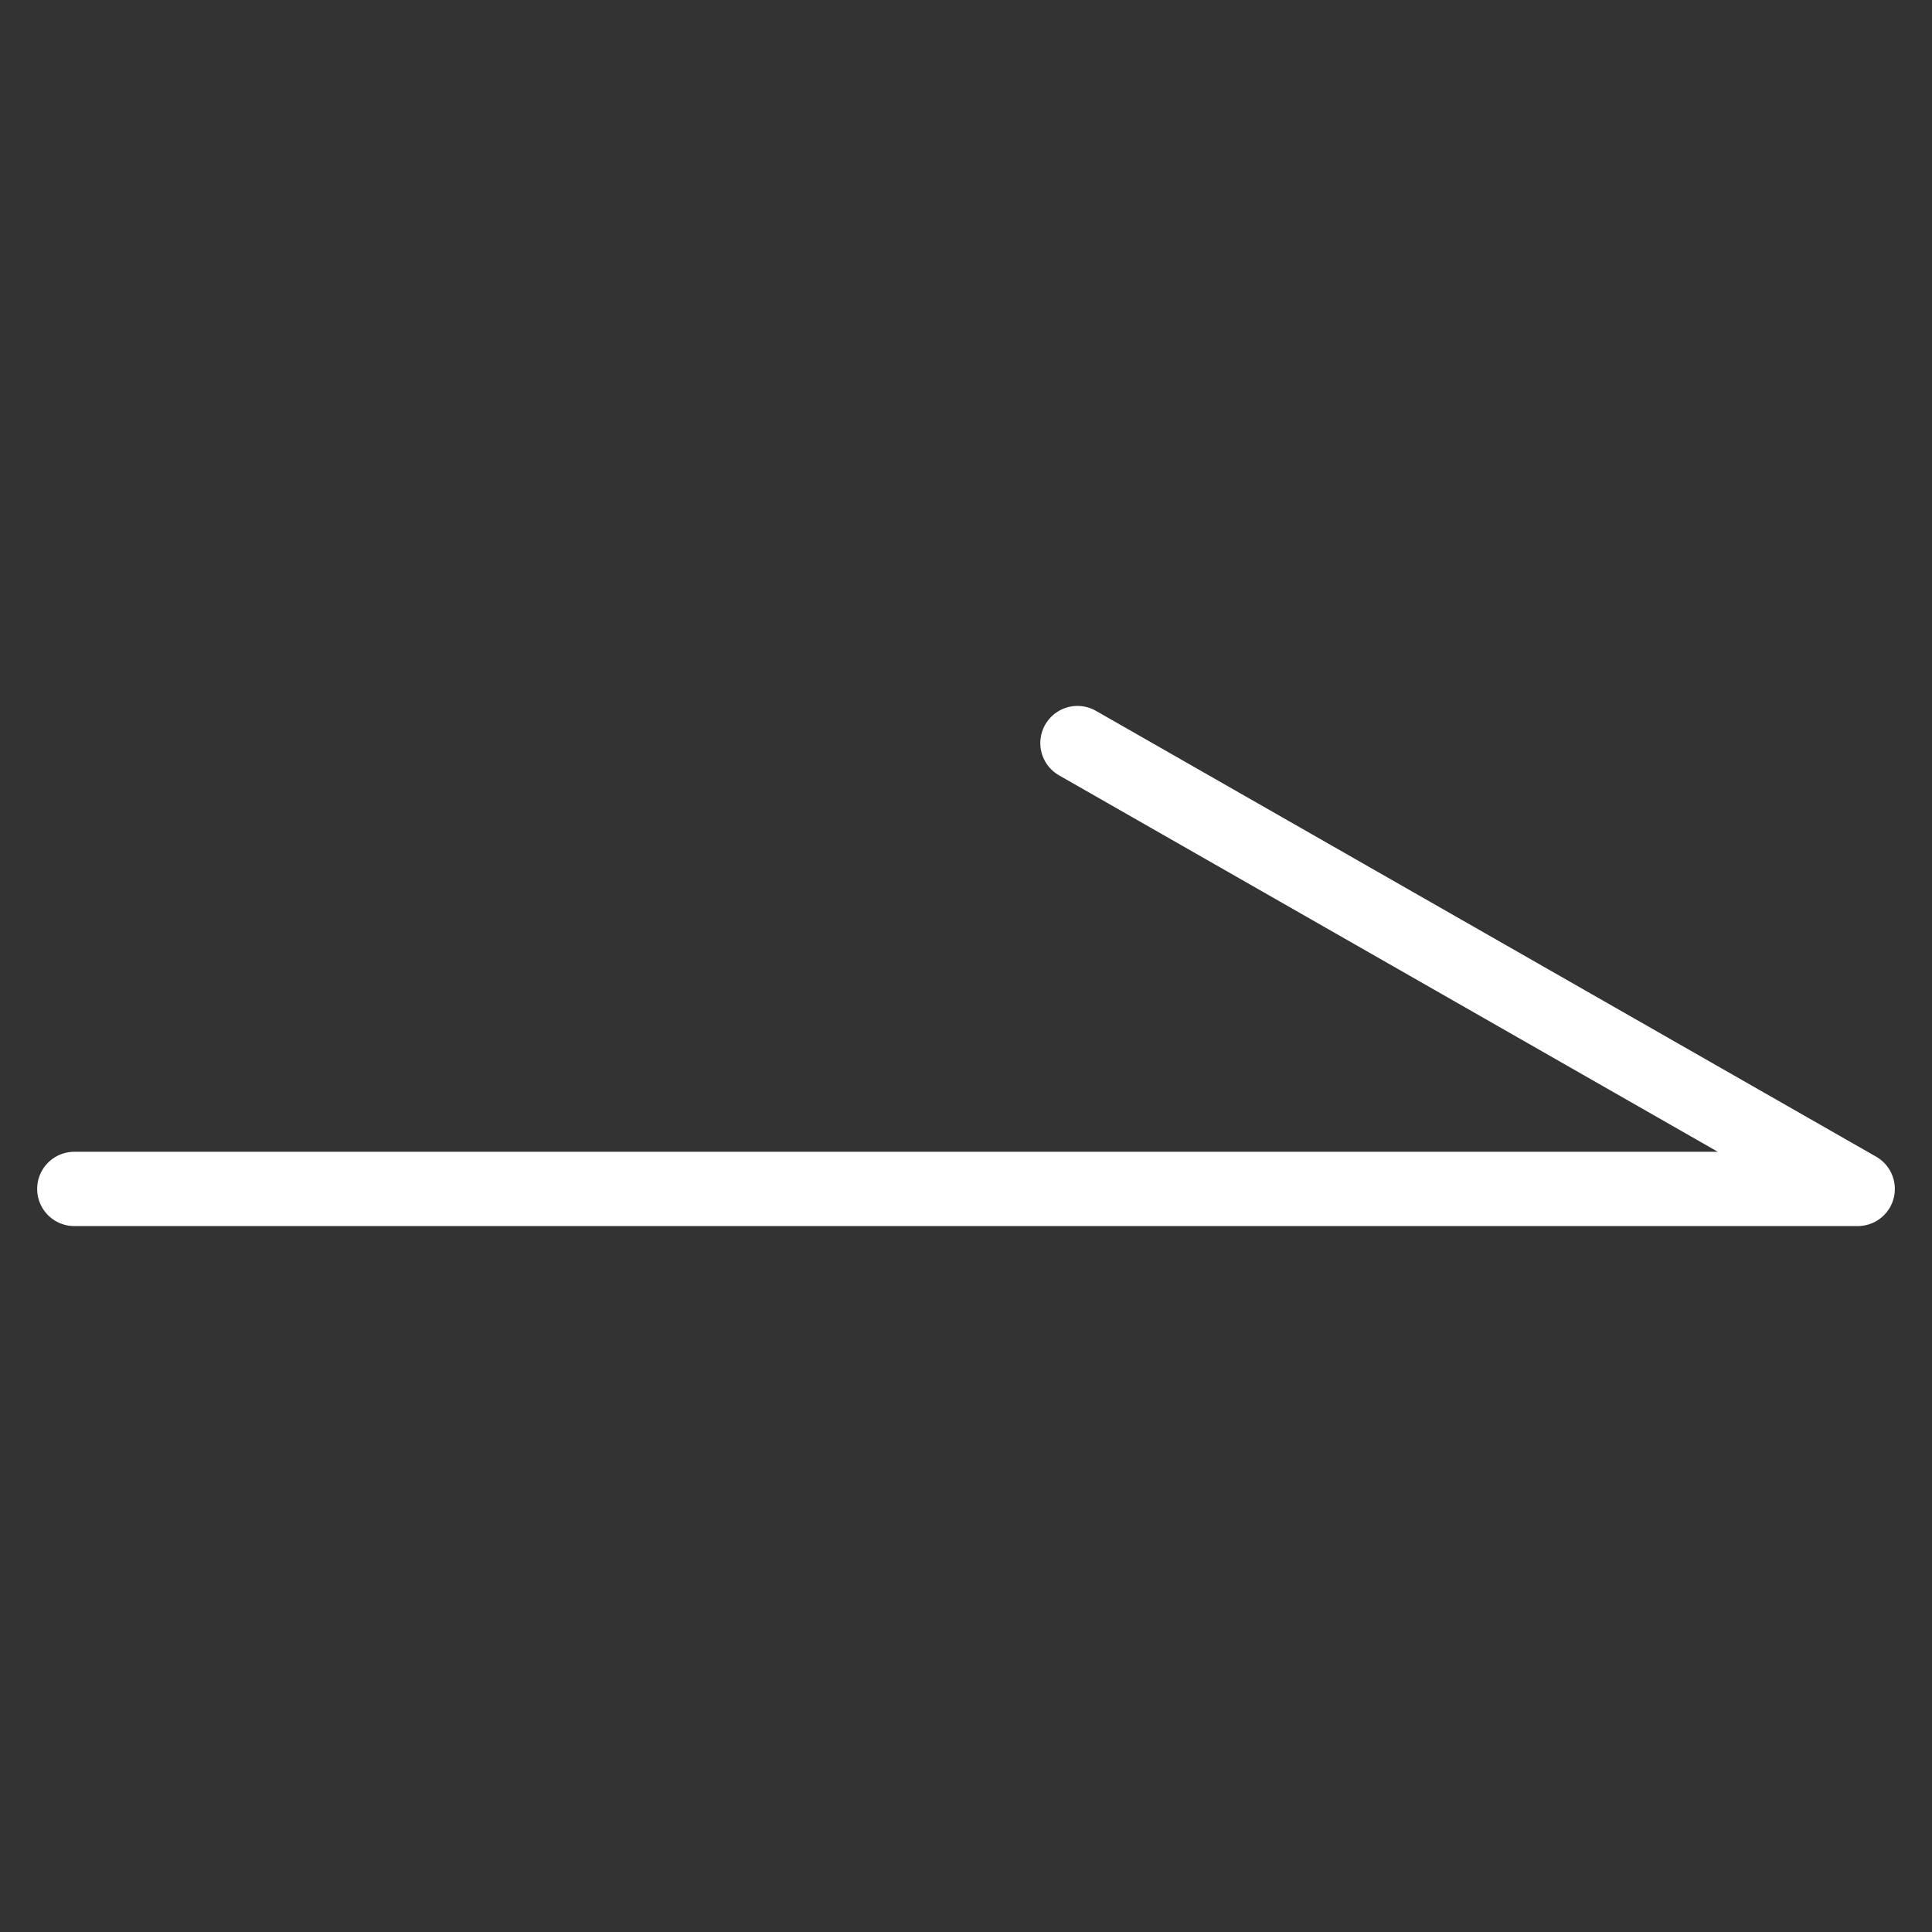 <svg width="26" height="26" viewBox="0 0 26 26" fill="none" xmlns="http://www.w3.org/2000/svg">
<rect x="0" y="0" width="26" height="26" fill="#333333" stroke="none"/>
<g clip-path="url(#clip0_1920_5302)">
<path d="M1 16L25 16L14.5 10" stroke="white" stroke-linecap="round" stroke-linejoin="round"/>
</g>
<defs>
<clipPath id="clip0_1920_5302">
<rect width="26" height="26" fill="white" transform="translate(26) rotate(90)"/>
</clipPath>
</defs>
</svg>
